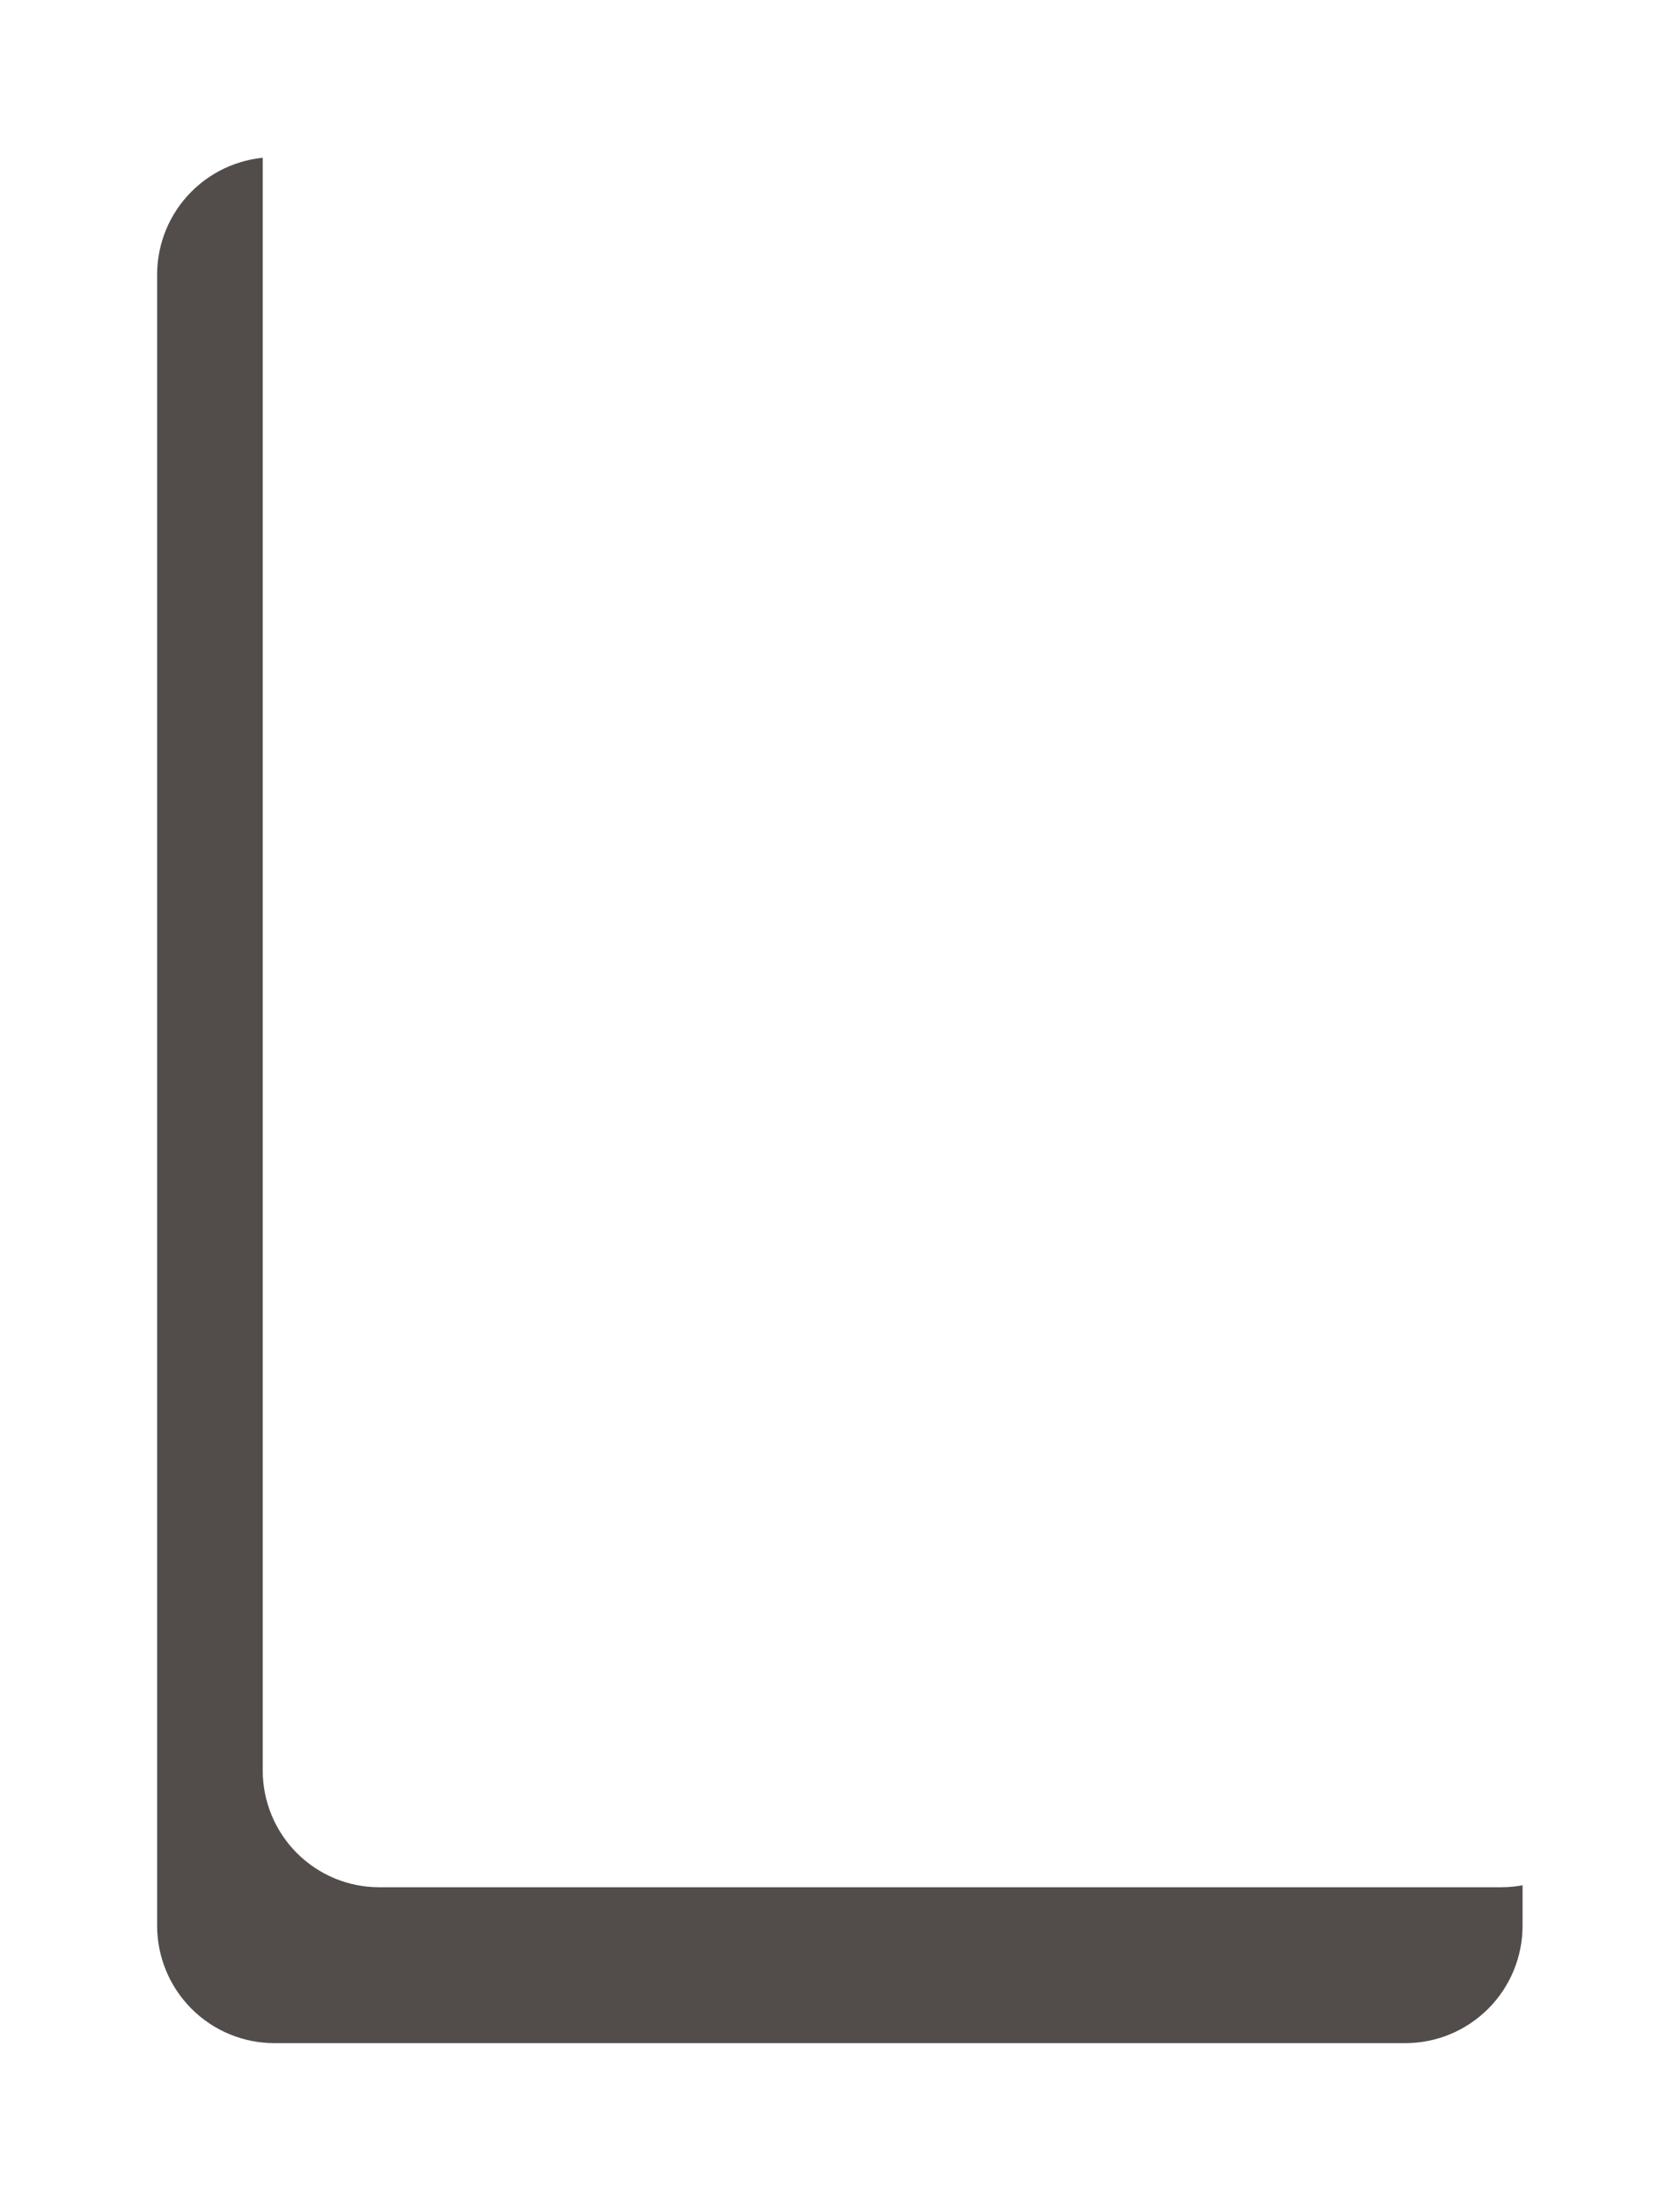 <?xml version="1.0" encoding="UTF-8" standalone="no"?><svg xmlns="http://www.w3.org/2000/svg" fill="none" height="3500" style="fill: none" viewBox="0 0 2673 3500" width="2673"><g filter="url(#a)"><path d="M596.67 10H2395.86C2445.37 10 2492.85 29.694 2527.87 64.743C2562.86 99.791 2582.53 147.33 2582.53 196.871V2823.13C2582.53 2872.7 2562.86 2920.21 2527.87 2955.26C2492.85 2990.31 2445.37 3010 2395.86 3010H596.67C547.158 3010 499.677 2990.31 464.685 2955.26C429.666 2920.21 410 2872.7 410 2823.13V196.871C410 147.33 429.666 99.791 464.685 64.743C499.677 29.694 547.158 10 596.67 10Z" fill="#524d4b"/></g><path d="M603.25 18H2388.75C2437.89 18 2485.01 37.589 2519.76 72.451C2554.48 107.312 2574 154.597 2574 203.874V2816.13C2574 2865.43 2554.48 2912.69 2519.76 2947.55C2485.01 2982.41 2437.89 3002 2388.75 3002H603.25C554.115 3002 506.995 2982.41 472.269 2947.55C437.516 2912.69 418 2865.43 418 2816.13V203.874C418 154.597 437.516 107.312 472.269 72.451C506.995 37.589 554.115 18 603.25 18Z" fill="#ffffff"/><defs><filter color-interpolation-filters="sRGB" filterUnits="userSpaceOnUse" height="3500" id="a" width="2672.53" x="0" y="0"><feFlood flood-opacity="0" result="BackgroundImageFix"/><feColorMatrix in="SourceAlpha" result="hardAlpha" values="0 0 0 0 0 0 0 0 0 0 0 0 0 0 0 0 0 0 127 0"/><feOffset dx="-160" dy="240"/><feGaussianBlur stdDeviation="125"/><feComposite in2="hardAlpha" operator="out"/><feColorMatrix values="0 0 0 0 0 0 0 0 0 0 0 0 0 0 0 0 0 0 0.3 0"/><feBlend in2="BackgroundImageFix" result="effect1_dropShadow_213_24"/><feBlend in="SourceGraphic" in2="effect1_dropShadow_213_24" result="shape"/></filter></defs></svg>